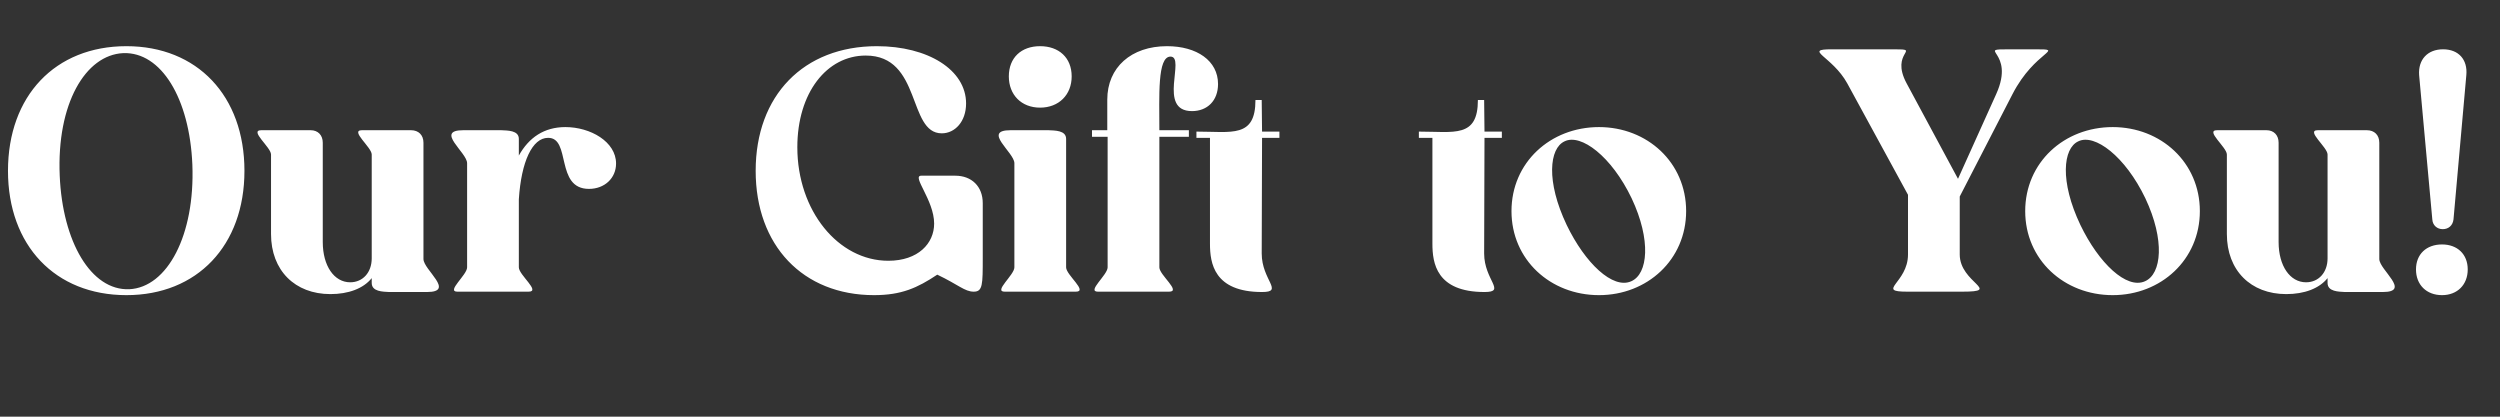 <svg width="360" height="60" viewBox="0 0 360 60" fill="none" xmlns="http://www.w3.org/2000/svg">
<rect x="0" y="0" width="360" height="60" fill="#333333" stroke="none"/>
<path d="M17.75 7.65C12.3 7.9 8.15 14.95 8.6 25.3C9 34.8 13.1 41.85 18.6 41.65C24.1 41.4 28.1 33.85 27.7 23.7C27.3 14.15 23.2 7.45 17.75 7.65ZM18.2 42.5C7.95 42.5 1.15 35.35 1.15 24.6C1.15 13.8 7.95 6.65 18.2 6.65C28.4 6.65 35.2 13.8 35.2 24.6C35.2 35.35 28.4 42.5 18.2 42.5ZM60.978 20.55V37.3C60.978 38.85 65.628 42.05 61.478 42.05H56.028C55.128 42 53.528 42 53.528 40.75V40.05C52.328 41.55 50.178 42.35 47.578 42.35C42.478 42.35 39.028 38.95 39.028 33.7V22.25C39.028 21.2 35.828 18.75 37.628 18.75H44.728C45.778 18.75 46.478 19.45 46.478 20.55V34.85C46.478 38.3 48.128 40.65 50.428 40.65C52.228 40.65 53.528 39.25 53.528 37.2V22.25C53.528 21.2 50.328 18.75 52.128 18.75H59.178C60.278 18.75 60.978 19.45 60.978 20.55ZM65.862 42C64.213 42 67.263 39.6 67.263 38.5V23.5C67.263 21.95 62.562 18.75 66.713 18.75H72.162C73.062 18.8 74.713 18.75 74.713 20V22.4C76.162 19.8 78.362 18.3 81.412 18.3C85.013 18.3 88.713 20.4 88.713 23.55C88.713 25.65 87.062 27.2 84.812 27.2C79.912 27.2 82.263 19.8 78.912 19.85C76.662 19.85 75.062 23.25 74.713 28.7V38.5C74.713 39.6 77.912 42 76.112 42H65.862ZM141.516 29.25V37.1C141.516 41 141.516 42 140.216 42C138.916 42 138.016 41 134.966 39.55C132.116 41.45 129.816 42.5 125.866 42.5C115.616 42.5 108.816 35.35 108.816 24.6C108.816 13.75 115.716 6.65 126.266 6.65C133.616 6.65 139.116 10.05 139.116 14.9C139.116 17.5 137.516 19.2 135.616 19.2C130.666 19.2 132.766 8 124.666 8C119.066 8 114.816 13.35 114.816 21.2C114.816 30.35 120.716 37.55 127.916 37.55C132.216 37.55 134.516 35.05 134.516 32.2C134.516 28.8 131.216 25.3 132.666 25.3H137.566C139.916 25.3 141.516 26.85 141.516 29.25ZM144.671 42C143.021 42 146.071 39.6 146.071 38.5V23.5C146.071 21.95 141.371 18.75 145.521 18.75H150.971C151.871 18.8 153.521 18.75 153.521 20V38.5C153.521 39.6 156.721 42 154.921 42H144.671ZM145.271 11C145.271 8.3 147.071 6.65 149.771 6.65C152.471 6.65 154.321 8.3 154.321 11C154.321 13.65 152.471 15.5 149.771 15.5C147.071 15.5 145.271 13.65 145.271 11ZM158.098 42C156.448 42 159.498 39.6 159.498 38.5V19.7H157.248V18.75H159.448V14.35C159.448 9.7 162.898 6.65 168.048 6.65C172.348 6.65 175.398 8.75 175.398 12.1C175.398 14.5 173.848 16 171.648 16C166.598 16 170.798 8.15 168.548 8.15C166.648 8.15 166.948 13.8 166.948 18.75H171.198V19.7H166.948V38.5C166.948 39.6 170.148 42 168.348 42H158.098ZM174.236 35.1V19.85H172.286V18.95C177.386 18.95 180.786 19.9 180.786 14.4H181.686L181.736 18.95H184.236V19.85H181.736L181.686 36.5C181.686 40.35 184.936 42.05 181.736 42.05C174.786 42.05 174.236 37.85 174.236 35.1ZM206.267 35.1V19.85H204.317V18.95C209.417 18.95 212.817 19.9 212.817 14.4H213.717L213.767 18.95H216.267V19.85H213.767L213.717 36.5C213.717 40.35 216.967 42.05 213.767 42.05C206.817 42.05 206.267 37.85 206.267 35.1ZM225.304 20.35C223.104 21.35 222.604 26.1 225.604 32.4C228.254 37.9 232.254 41.7 234.904 40.5C237.304 39.45 237.804 34.6 234.954 28.55C232.054 22.5 227.654 19.2 225.304 20.35ZM230.254 42.5C223.254 42.5 217.654 37.4 217.654 30.4C217.654 23.4 223.254 18.3 230.254 18.3C237.204 18.3 242.804 23.4 242.804 30.4C242.804 37.4 237.204 42.5 230.254 42.5ZM282.202 36.65C282.202 40.75 288.402 42 282.552 42H274.652C270.052 42 274.752 40.75 274.752 36.65V28.05L266.002 12C263.852 8.1 259.602 7.1 263.752 7.1H272.802C276.752 7.1 272.102 7.45 274.552 12L281.952 25.75L287.452 13.55C290.302 7.25 284.352 7.1 289.352 7.1H293.102C297.502 7.1 293.052 7.25 289.802 13.55L282.202 28.3V36.65ZM299.279 20.35C297.079 21.35 296.579 26.1 299.579 32.4C302.229 37.9 306.229 41.7 308.879 40.5C311.279 39.45 311.779 34.6 308.929 28.55C306.029 22.5 301.629 19.2 299.279 20.35ZM304.229 42.5C297.229 42.5 291.629 37.4 291.629 30.4C291.629 23.4 297.229 18.3 304.229 18.3C311.179 18.3 316.779 23.4 316.779 30.4C316.779 37.4 311.179 42.5 304.229 42.5ZM342.619 20.55V37.3C342.619 38.85 347.269 42.05 343.119 42.05H337.669C336.769 42 335.169 42 335.169 40.75V40.05C333.969 41.55 331.819 42.35 329.219 42.35C324.119 42.35 320.669 38.95 320.669 33.7V22.25C320.669 21.2 317.469 18.75 319.269 18.75H326.369C327.419 18.75 328.119 19.45 328.119 20.55V34.85C328.119 38.3 329.769 40.65 332.069 40.65C333.869 40.65 335.169 39.25 335.169 37.2V22.25C335.169 21.2 331.969 18.75 333.769 18.75H340.819C341.919 18.75 342.619 19.45 342.619 20.55ZM347.903 38.8C347.903 36.6 349.403 35.2 351.653 35.2C353.853 35.2 355.353 36.6 355.353 38.8C355.353 41 353.853 42.5 351.653 42.5C349.403 42.5 347.903 41 347.903 38.8ZM350.253 31.6L348.353 10.8C348.203 8.6 349.553 7.1 351.803 7.1C354.053 7.1 355.353 8.6 355.153 10.8L353.303 31.6C353.203 32.45 352.603 33 351.753 33C350.953 33 350.303 32.45 350.253 31.6Z" fill="white"/>
</svg>
